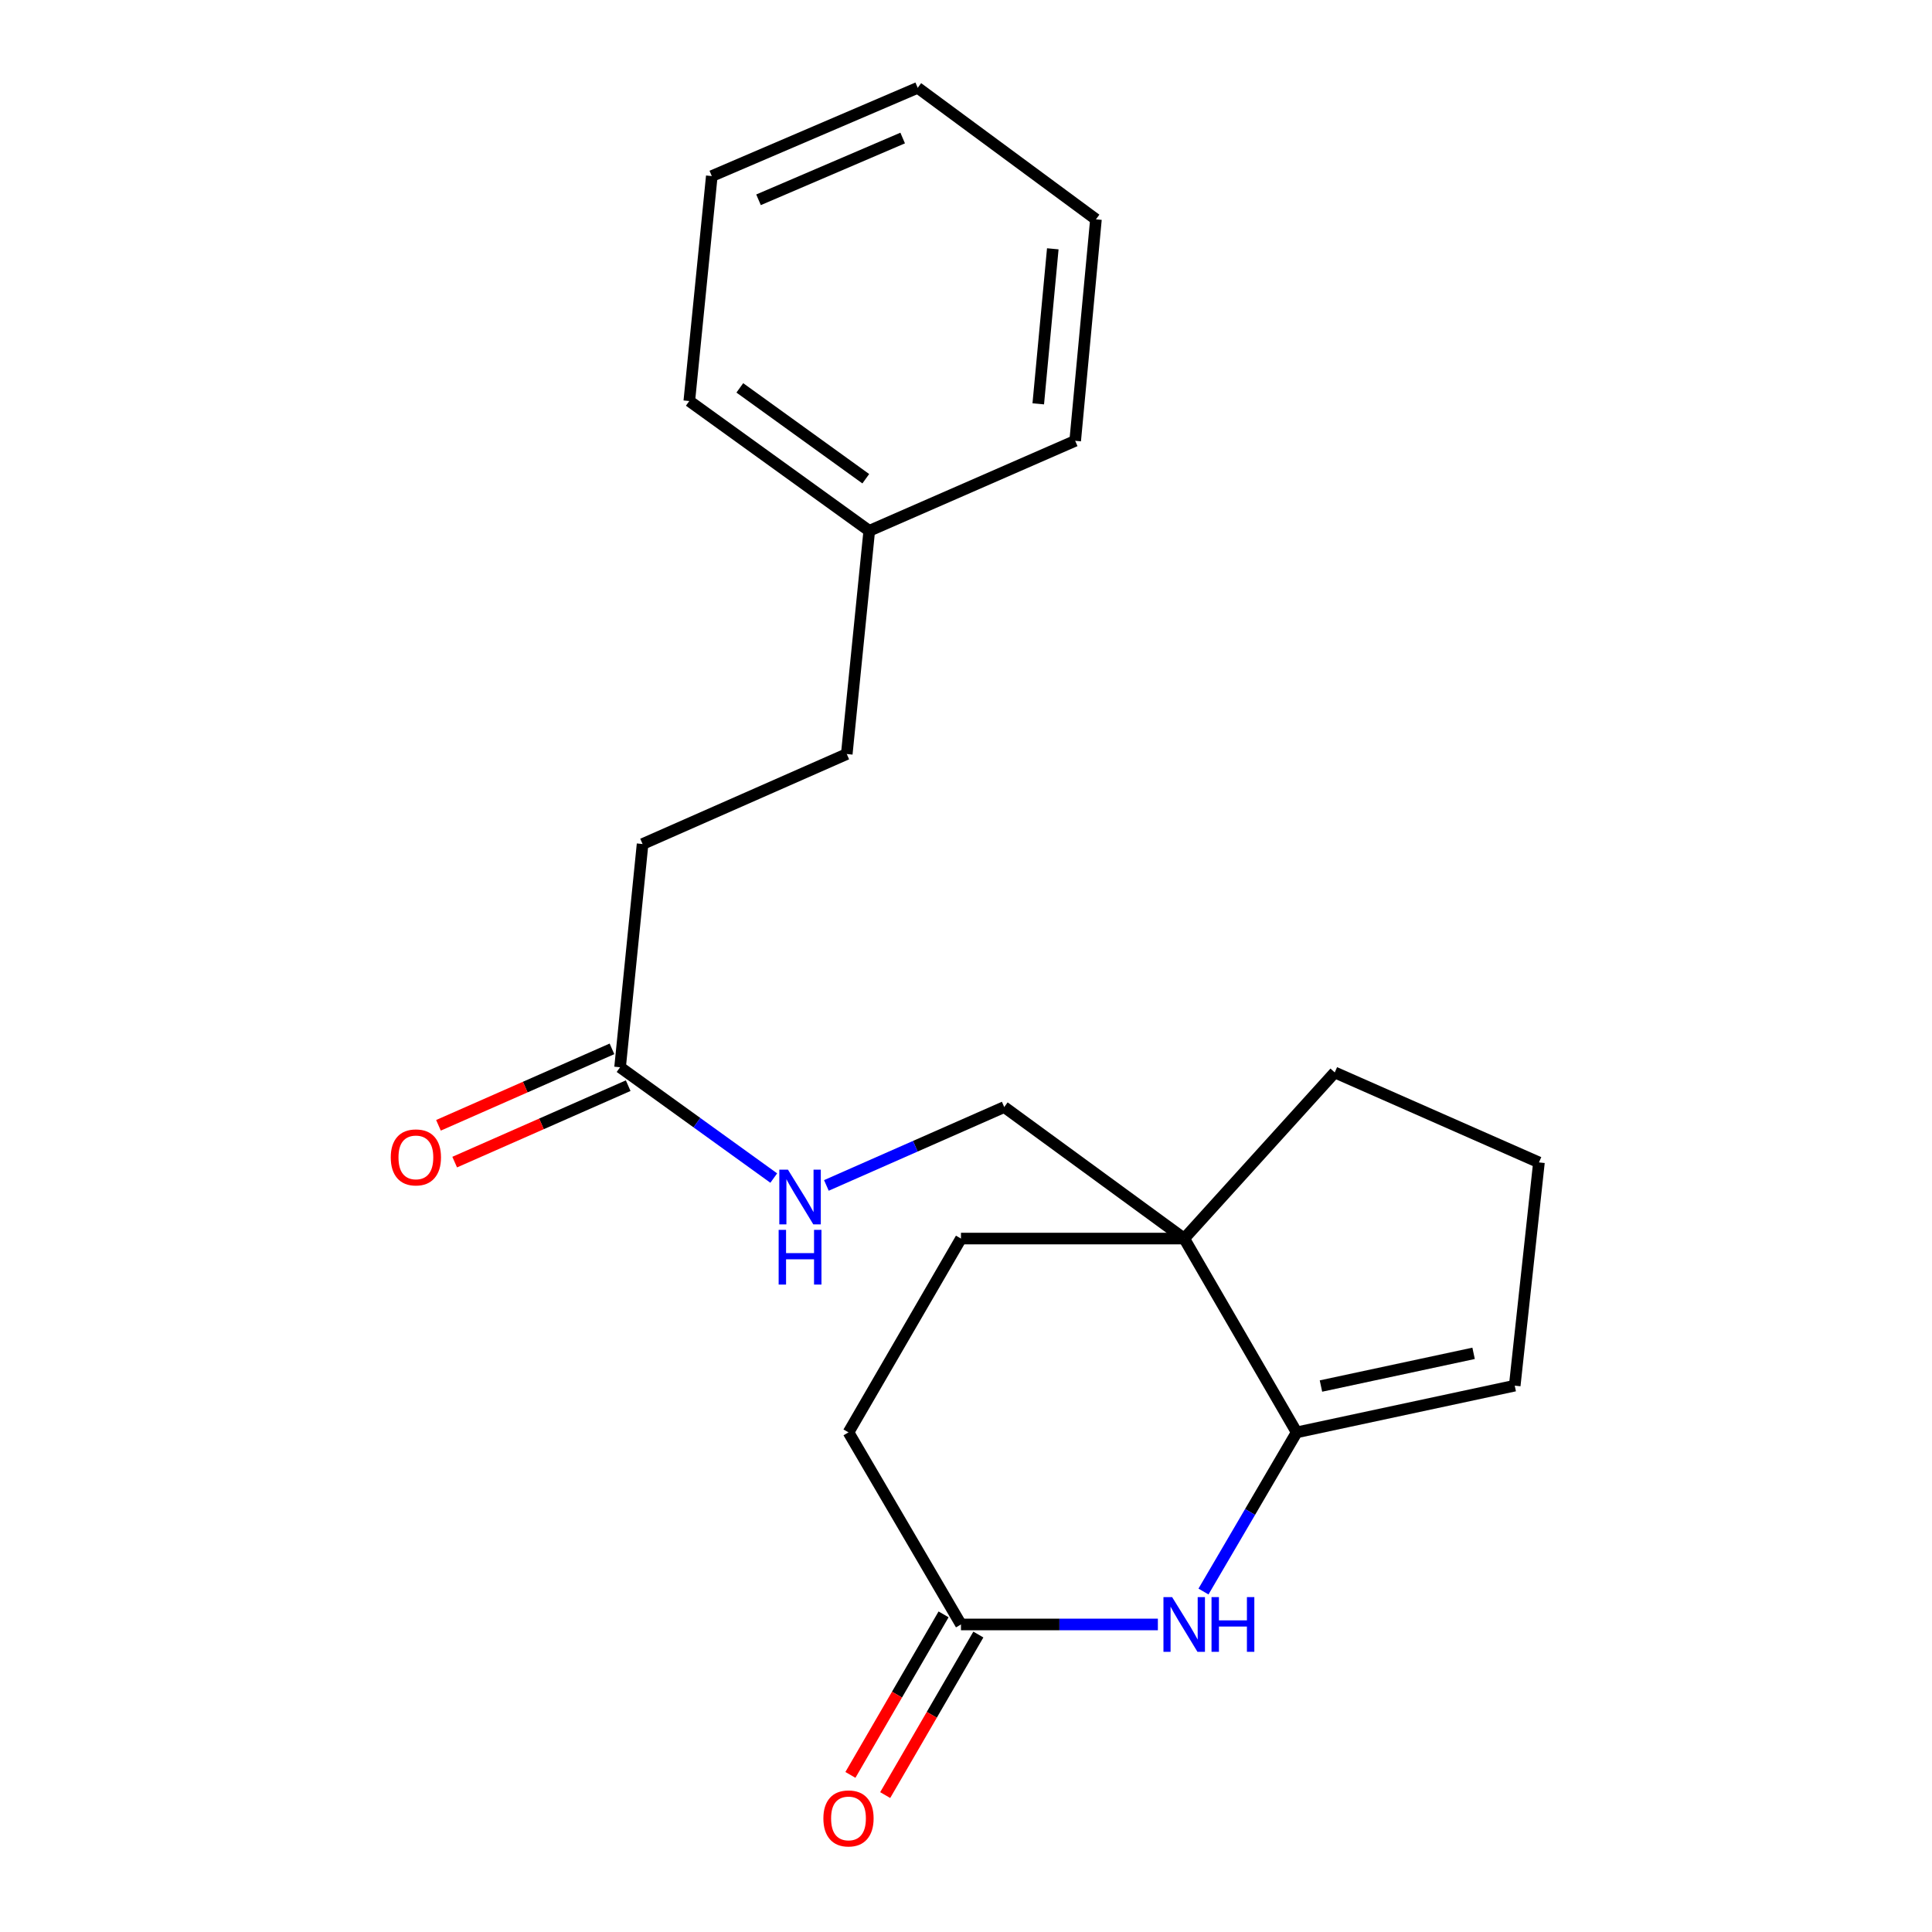<?xml version='1.0' encoding='iso-8859-1'?>
<svg version='1.1' baseProfile='full'
              xmlns='http://www.w3.org/2000/svg'
                      xmlns:rdkit='http://www.rdkit.org/xml'
                      xmlns:xlink='http://www.w3.org/1999/xlink'
                  xml:space='preserve'
width='1000px' height='1000px' viewBox='0 0 1000 1000'>
<!-- END OF HEADER -->
<rect style='opacity:1.0;fill:#FFFFFF;stroke:none' width='1000' height='1000' x='0' y='0'> </rect>
<path class='bond-0' d='M 671.158,741.393 L 647.038,782.585' style='fill:none;fill-rule:evenodd;stroke:#000000;stroke-width:6px;stroke-linecap:butt;stroke-linejoin:miter;stroke-opacity:1' />
<path class='bond-0' d='M 647.038,782.585 L 622.919,823.776' style='fill:none;fill-rule:evenodd;stroke:#0000FF;stroke-width:6px;stroke-linecap:butt;stroke-linejoin:miter;stroke-opacity:1' />
<path class='bond-1' d='M 671.158,741.393 L 612.941,641.08' style='fill:none;fill-rule:evenodd;stroke:#000000;stroke-width:6px;stroke-linecap:butt;stroke-linejoin:miter;stroke-opacity:1' />
<path class='bond-2' d='M 671.158,741.393 L 784.02,717.211' style='fill:none;fill-rule:evenodd;stroke:#000000;stroke-width:6px;stroke-linecap:butt;stroke-linejoin:miter;stroke-opacity:1' />
<path class='bond-2' d='M 683.726,717.411 L 762.729,700.484' style='fill:none;fill-rule:evenodd;stroke:#000000;stroke-width:6px;stroke-linecap:butt;stroke-linejoin:miter;stroke-opacity:1' />
<path class='bond-3' d='M 599.312,840.817 L 548.354,840.817' style='fill:none;fill-rule:evenodd;stroke:#0000FF;stroke-width:6px;stroke-linecap:butt;stroke-linejoin:miter;stroke-opacity:1' />
<path class='bond-3' d='M 548.354,840.817 L 497.396,840.817' style='fill:none;fill-rule:evenodd;stroke:#000000;stroke-width:6px;stroke-linecap:butt;stroke-linejoin:miter;stroke-opacity:1' />
<path class='bond-4' d='M 612.941,641.08 L 519.786,573.009' style='fill:none;fill-rule:evenodd;stroke:#000000;stroke-width:6px;stroke-linecap:butt;stroke-linejoin:miter;stroke-opacity:1' />
<path class='bond-5' d='M 612.941,641.08 L 497.396,641.08' style='fill:none;fill-rule:evenodd;stroke:#000000;stroke-width:6px;stroke-linecap:butt;stroke-linejoin:miter;stroke-opacity:1' />
<path class='bond-6' d='M 612.941,641.08 L 690.865,555.095' style='fill:none;fill-rule:evenodd;stroke:#000000;stroke-width:6px;stroke-linecap:butt;stroke-linejoin:miter;stroke-opacity:1' />
<path class='bond-7' d='M 488.394,835.592 L 464.282,877.139' style='fill:none;fill-rule:evenodd;stroke:#000000;stroke-width:6px;stroke-linecap:butt;stroke-linejoin:miter;stroke-opacity:1' />
<path class='bond-7' d='M 464.282,877.139 L 440.17,918.686' style='fill:none;fill-rule:evenodd;stroke:#FF0000;stroke-width:6px;stroke-linecap:butt;stroke-linejoin:miter;stroke-opacity:1' />
<path class='bond-7' d='M 506.398,846.041 L 482.286,887.588' style='fill:none;fill-rule:evenodd;stroke:#000000;stroke-width:6px;stroke-linecap:butt;stroke-linejoin:miter;stroke-opacity:1' />
<path class='bond-7' d='M 482.286,887.588 L 458.174,929.135' style='fill:none;fill-rule:evenodd;stroke:#FF0000;stroke-width:6px;stroke-linecap:butt;stroke-linejoin:miter;stroke-opacity:1' />
<path class='bond-8' d='M 497.396,840.817 L 439.179,741.393' style='fill:none;fill-rule:evenodd;stroke:#000000;stroke-width:6px;stroke-linecap:butt;stroke-linejoin:miter;stroke-opacity:1' />
<path class='bond-9' d='M 320.951,552.412 L 360.723,581.089' style='fill:none;fill-rule:evenodd;stroke:#000000;stroke-width:6px;stroke-linecap:butt;stroke-linejoin:miter;stroke-opacity:1' />
<path class='bond-9' d='M 360.723,581.089 L 400.495,609.766' style='fill:none;fill-rule:evenodd;stroke:#0000FF;stroke-width:6px;stroke-linecap:butt;stroke-linejoin:miter;stroke-opacity:1' />
<path class='bond-10' d='M 316.754,542.887 L 271.852,562.673' style='fill:none;fill-rule:evenodd;stroke:#000000;stroke-width:6px;stroke-linecap:butt;stroke-linejoin:miter;stroke-opacity:1' />
<path class='bond-10' d='M 271.852,562.673 L 226.95,582.458' style='fill:none;fill-rule:evenodd;stroke:#FF0000;stroke-width:6px;stroke-linecap:butt;stroke-linejoin:miter;stroke-opacity:1' />
<path class='bond-10' d='M 325.148,561.937 L 280.246,581.722' style='fill:none;fill-rule:evenodd;stroke:#000000;stroke-width:6px;stroke-linecap:butt;stroke-linejoin:miter;stroke-opacity:1' />
<path class='bond-10' d='M 280.246,581.722 L 235.344,601.508' style='fill:none;fill-rule:evenodd;stroke:#FF0000;stroke-width:6px;stroke-linecap:butt;stroke-linejoin:miter;stroke-opacity:1' />
<path class='bond-11' d='M 320.951,552.412 L 332.597,436.867' style='fill:none;fill-rule:evenodd;stroke:#000000;stroke-width:6px;stroke-linecap:butt;stroke-linejoin:miter;stroke-opacity:1' />
<path class='bond-12' d='M 519.786,573.009 L 473.759,593.292' style='fill:none;fill-rule:evenodd;stroke:#000000;stroke-width:6px;stroke-linecap:butt;stroke-linejoin:miter;stroke-opacity:1' />
<path class='bond-12' d='M 473.759,593.292 L 427.733,613.575' style='fill:none;fill-rule:evenodd;stroke:#0000FF;stroke-width:6px;stroke-linecap:butt;stroke-linejoin:miter;stroke-opacity:1' />
<path class='bond-13' d='M 784.02,717.211 L 796.556,601.667' style='fill:none;fill-rule:evenodd;stroke:#000000;stroke-width:6px;stroke-linecap:butt;stroke-linejoin:miter;stroke-opacity:1' />
<path class='bond-14' d='M 497.396,641.08 L 439.179,741.393' style='fill:none;fill-rule:evenodd;stroke:#000000;stroke-width:6px;stroke-linecap:butt;stroke-linejoin:miter;stroke-opacity:1' />
<path class='bond-15' d='M 332.597,436.867 L 438.288,390.284' style='fill:none;fill-rule:evenodd;stroke:#000000;stroke-width:6px;stroke-linecap:butt;stroke-linejoin:miter;stroke-opacity:1' />
<path class='bond-16' d='M 690.865,555.095 L 796.556,601.667' style='fill:none;fill-rule:evenodd;stroke:#000000;stroke-width:6px;stroke-linecap:butt;stroke-linejoin:miter;stroke-opacity:1' />
<path class='bond-17' d='M 438.288,390.284 L 449.922,274.751' style='fill:none;fill-rule:evenodd;stroke:#000000;stroke-width:6px;stroke-linecap:butt;stroke-linejoin:miter;stroke-opacity:1' />
<path class='bond-18' d='M 449.922,274.751 L 356.779,207.571' style='fill:none;fill-rule:evenodd;stroke:#000000;stroke-width:6px;stroke-linecap:butt;stroke-linejoin:miter;stroke-opacity:1' />
<path class='bond-18' d='M 448.128,247.791 L 382.928,200.764' style='fill:none;fill-rule:evenodd;stroke:#000000;stroke-width:6px;stroke-linecap:butt;stroke-linejoin:miter;stroke-opacity:1' />
<path class='bond-19' d='M 449.922,274.751 L 556.516,228.168' style='fill:none;fill-rule:evenodd;stroke:#000000;stroke-width:6px;stroke-linecap:butt;stroke-linejoin:miter;stroke-opacity:1' />
<path class='bond-20' d='M 356.779,207.571 L 368.425,91.136' style='fill:none;fill-rule:evenodd;stroke:#000000;stroke-width:6px;stroke-linecap:butt;stroke-linejoin:miter;stroke-opacity:1' />
<path class='bond-21' d='M 556.516,228.168 L 567.259,113.525' style='fill:none;fill-rule:evenodd;stroke:#000000;stroke-width:6px;stroke-linecap:butt;stroke-linejoin:miter;stroke-opacity:1' />
<path class='bond-21' d='M 537.401,209.029 L 544.922,128.779' style='fill:none;fill-rule:evenodd;stroke:#000000;stroke-width:6px;stroke-linecap:butt;stroke-linejoin:miter;stroke-opacity:1' />
<path class='bond-22' d='M 368.425,91.136 L 475.007,45.455' style='fill:none;fill-rule:evenodd;stroke:#000000;stroke-width:6px;stroke-linecap:butt;stroke-linejoin:miter;stroke-opacity:1' />
<path class='bond-22' d='M 392.613,103.417 L 467.22,71.44' style='fill:none;fill-rule:evenodd;stroke:#000000;stroke-width:6px;stroke-linecap:butt;stroke-linejoin:miter;stroke-opacity:1' />
<path class='bond-23' d='M 567.259,113.525 L 475.007,45.455' style='fill:none;fill-rule:evenodd;stroke:#000000;stroke-width:6px;stroke-linecap:butt;stroke-linejoin:miter;stroke-opacity:1' />
<path  class='atom-1' d='M 606.681 826.657
L 615.961 841.657
Q 616.881 843.137, 618.361 845.817
Q 619.841 848.497, 619.921 848.657
L 619.921 826.657
L 623.681 826.657
L 623.681 854.977
L 619.801 854.977
L 609.841 838.577
Q 608.681 836.657, 607.441 834.457
Q 606.241 832.257, 605.881 831.577
L 605.881 854.977
L 602.201 854.977
L 602.201 826.657
L 606.681 826.657
' fill='#0000FF'/>
<path  class='atom-1' d='M 627.081 826.657
L 630.921 826.657
L 630.921 838.697
L 645.401 838.697
L 645.401 826.657
L 649.241 826.657
L 649.241 854.977
L 645.401 854.977
L 645.401 841.897
L 630.921 841.897
L 630.921 854.977
L 627.081 854.977
L 627.081 826.657
' fill='#0000FF'/>
<path  class='atom-6' d='M 407.846 605.421
L 417.126 620.421
Q 418.046 621.901, 419.526 624.581
Q 421.006 627.261, 421.086 627.421
L 421.086 605.421
L 424.846 605.421
L 424.846 633.741
L 420.966 633.741
L 411.006 617.341
Q 409.846 615.421, 408.606 613.221
Q 407.406 611.021, 407.046 610.341
L 407.046 633.741
L 403.366 633.741
L 403.366 605.421
L 407.846 605.421
' fill='#0000FF'/>
<path  class='atom-6' d='M 403.026 636.573
L 406.866 636.573
L 406.866 648.613
L 421.346 648.613
L 421.346 636.573
L 425.186 636.573
L 425.186 664.893
L 421.346 664.893
L 421.346 651.813
L 406.866 651.813
L 406.866 664.893
L 403.026 664.893
L 403.026 636.573
' fill='#0000FF'/>
<path  class='atom-9' d='M 426.179 941.21
Q 426.179 934.41, 429.539 930.61
Q 432.899 926.81, 439.179 926.81
Q 445.459 926.81, 448.819 930.61
Q 452.179 934.41, 452.179 941.21
Q 452.179 948.09, 448.779 952.01
Q 445.379 955.89, 439.179 955.89
Q 432.939 955.89, 429.539 952.01
Q 426.179 948.13, 426.179 941.21
M 439.179 952.69
Q 443.499 952.69, 445.819 949.81
Q 448.179 946.89, 448.179 941.21
Q 448.179 935.65, 445.819 932.85
Q 443.499 930.01, 439.179 930.01
Q 434.859 930.01, 432.499 932.81
Q 430.179 935.61, 430.179 941.21
Q 430.179 946.93, 432.499 949.81
Q 434.859 952.69, 439.179 952.69
' fill='#FF0000'/>
<path  class='atom-10' d='M 202.26 599.064
Q 202.26 592.264, 205.62 588.464
Q 208.98 584.664, 215.26 584.664
Q 221.54 584.664, 224.9 588.464
Q 228.26 592.264, 228.26 599.064
Q 228.26 605.944, 224.86 609.864
Q 221.46 613.744, 215.26 613.744
Q 209.02 613.744, 205.62 609.864
Q 202.26 605.984, 202.26 599.064
M 215.26 610.544
Q 219.58 610.544, 221.9 607.664
Q 224.26 604.744, 224.26 599.064
Q 224.26 593.504, 221.9 590.704
Q 219.58 587.864, 215.26 587.864
Q 210.94 587.864, 208.58 590.664
Q 206.26 593.464, 206.26 599.064
Q 206.26 604.784, 208.58 607.664
Q 210.94 610.544, 215.26 610.544
' fill='#FF0000'/>
</svg>
